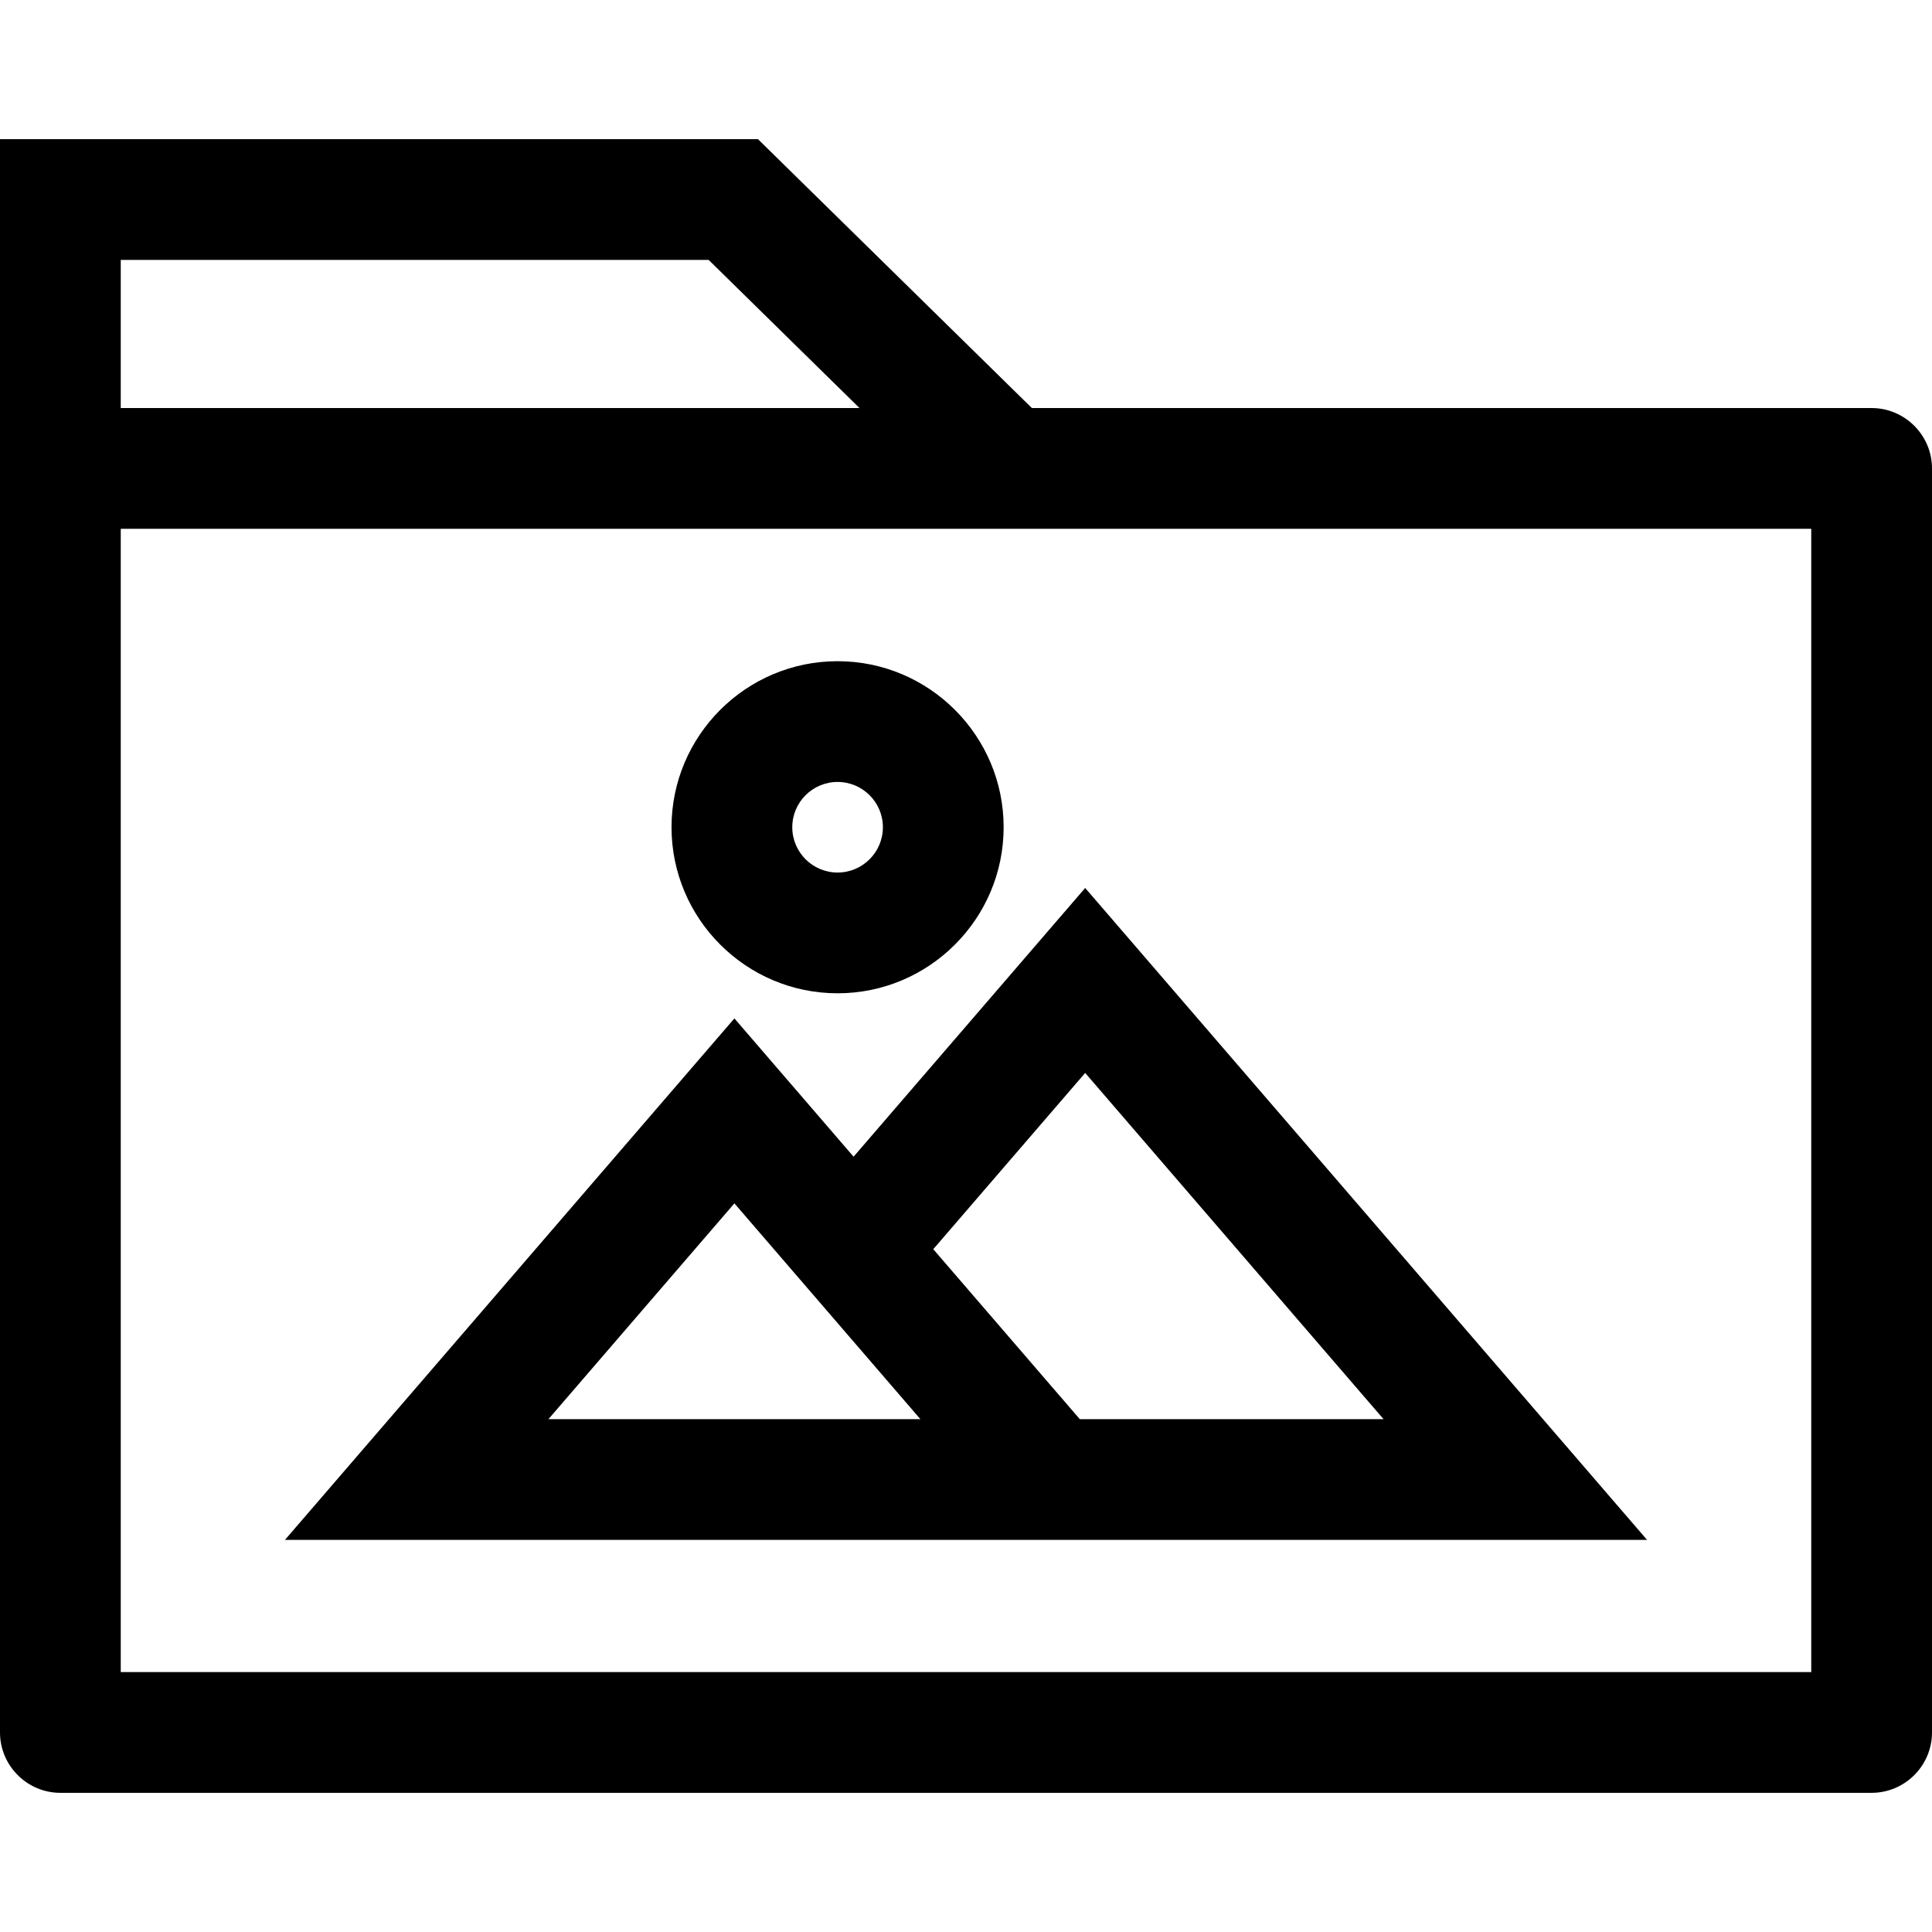 <?xml version="1.0" encoding="iso-8859-1"?>
<!-- Generator: Adobe Illustrator 19.0.0, SVG Export Plug-In . SVG Version: 6.00 Build 0)  -->
<svg version="1.1" id="Layer_1" xmlns="http://www.w3.org/2000/svg" xmlns:xlink="http://www.w3.org/1999/xlink" x="0px" y="0px"
	 viewBox="0 0 512 512" style="enable-background:new 0 0 512 512;" xml:space="preserve">
<g>
	<g>
		<path d="M496,108.136H273.456L200.872,36.88H0v87.256v35.496V459.12c0,8.808,7.2,16,16,16h480c8.8,0,16-7.2,16-16V124.136
			C512,115.336,504.8,108.136,496,108.136z M32,68.88h155.8l39.976,39.256H32V68.88z M480,443.12H32V159.624v-19.488h448V443.12z"/>
	</g>
</g>
<g>
	<g>
		<path d="M221.968,175.224c-24.264,0-44.008,19.736-44.008,44c0,24.264,19.744,44.008,44.008,44.008
			c24.264,0,44.008-19.744,44.008-44.008S246.232,175.224,221.968,175.224z M221.968,231.232c-6.624,0-12.008-5.384-12.008-12.008
			c0-6.616,5.384-12,12.008-12c6.624,0,12.008,5.384,12.008,12C233.976,225.848,228.592,231.232,221.968,231.232z"/>
	</g>
</g>
<g>
	<g>
		<path d="M287.584,235.32l-61.376,71.216l-31.584-36.648l-119.112,138.2h63.168h175.064h122.744L287.584,235.32z M145.344,376.088
			l49.28-57.184l49.288,57.184H145.344z M286.16,376.096l-38.832-45.048l40.256-46.712l79.072,91.76H286.16z"/>
	</g>
</g>
<g>
</g>
<g>
</g>
<g>
</g>
<g>
</g>
<g>
</g>
<g>
</g>
<g>
</g>
<g>
</g>
<g>
</g>
<g>
</g>
<g>
</g>
<g>
</g>
<g>
</g>
<g>
</g>
<g>
</g>
</svg>
